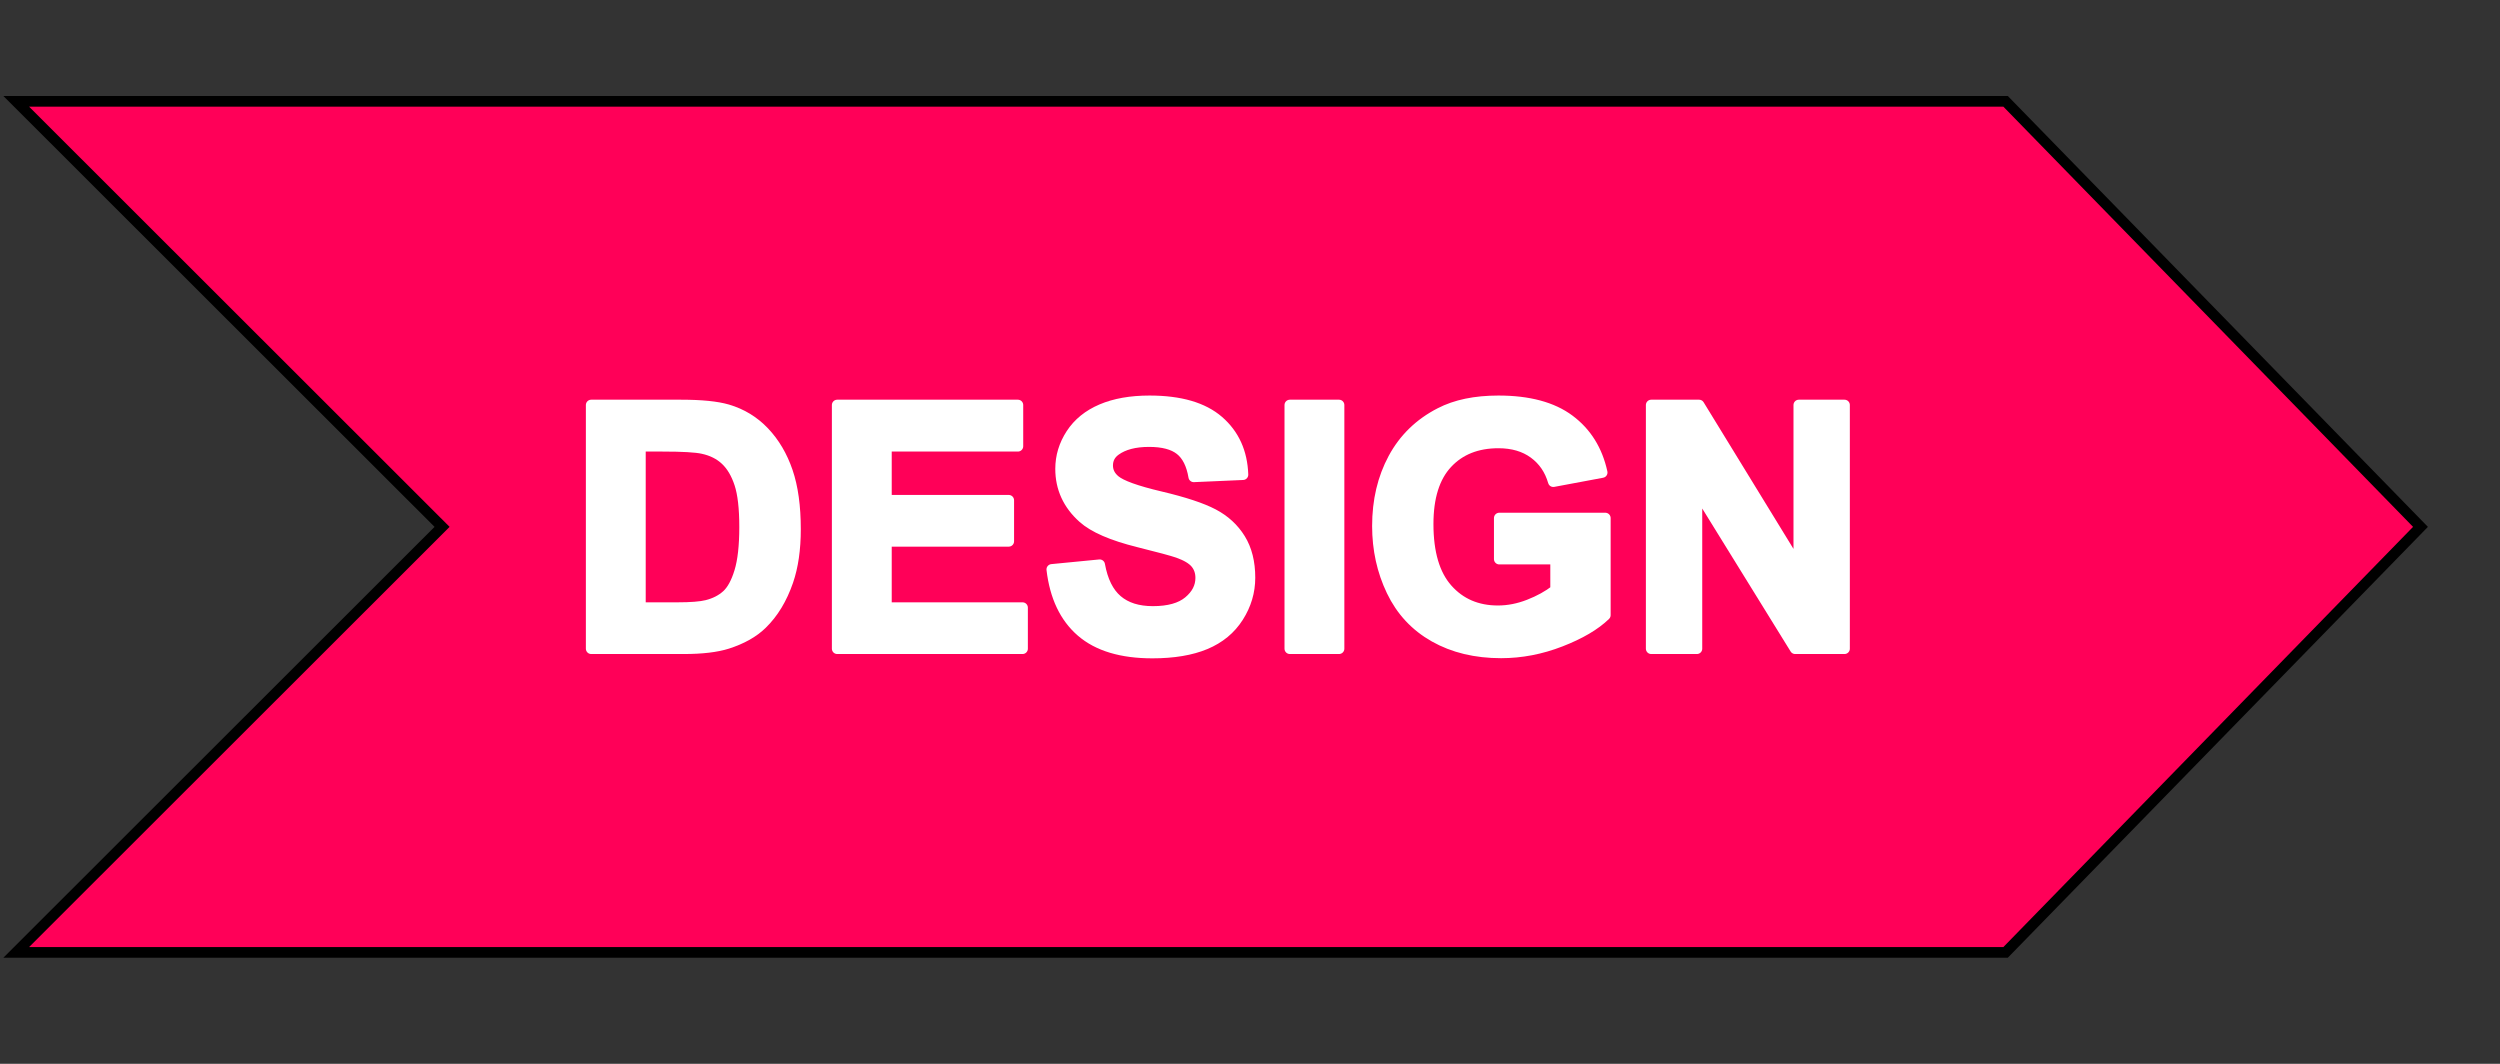 <?xml version="1.0" encoding="UTF-8" standalone="no"?>
<!DOCTYPE svg PUBLIC "-//W3C//DTD SVG 1.1//EN" "http://www.w3.org/Graphics/SVG/1.1/DTD/svg11.dtd">
<svg width="100%" height="100%" viewBox="0 0 235 100" version="1.1" xmlns="http://www.w3.org/2000/svg" xmlns:xlink="http://www.w3.org/1999/xlink" xml:space="preserve" xmlns:serif="http://www.serif.com/" style="fill-rule:evenodd;clip-rule:evenodd;stroke-miterlimit:10;">
    <rect x="0" y="0" width="235" height="100" fill="#333333" stroke="none"/>
    <g transform="matrix(1,0,0,1,-15,0)">
        <g>
            <g transform="matrix(1,0,0,1,11.5,4.5)">
                <g transform="matrix(1,0,0,1,-150.185,4.525)">
                    <path d="M342.21,0.5L155.21,0.5L195.24,40.5L155.21,80.5L342.21,80.5L381.21,40.5L342.21,0.5Z" style="fill:rgb(255,0,88);fill-rule:nonzero;stroke:black;stroke-width:1px;"/>
                </g>
                <g transform="matrix(1,0,0,1,6.899,7.222)">
                    <path d="M52.173,26.35L60.626,26.35C62.533,26.35 63.986,26.496 64.986,26.787C66.33,27.183 67.481,27.886 68.439,28.897C69.397,29.907 70.126,31.144 70.626,32.608C71.126,34.071 71.376,35.876 71.376,38.022C71.376,39.907 71.142,41.532 70.673,42.897C70.1,44.563 69.283,45.912 68.22,46.944C67.418,47.725 66.335,48.334 64.97,48.772C63.949,49.095 62.585,49.256 60.876,49.256L52.173,49.256L52.173,26.35ZM56.798,30.225L56.798,45.397L60.251,45.397C61.543,45.397 62.475,45.324 63.048,45.178C63.798,44.99 64.421,44.673 64.915,44.225C65.41,43.777 65.814,43.04 66.126,42.014C66.439,40.988 66.595,39.589 66.595,37.819C66.595,36.048 66.439,34.688 66.126,33.74C65.814,32.793 65.376,32.053 64.814,31.522C64.251,30.99 63.538,30.631 62.673,30.444C62.027,30.298 60.762,30.225 58.876,30.225L56.798,30.225Z" style="fill:white;fill-rule:nonzero;stroke:white;stroke-width:1px;stroke-linejoin:round;stroke-miterlimit:2;"/>
                    <path d="M75.298,49.256L75.298,26.35L92.283,26.35L92.283,30.225L79.923,30.225L79.923,35.303L91.423,35.303L91.423,39.162L79.923,39.162L79.923,45.397L92.72,45.397L92.72,49.256L75.298,49.256Z" style="fill:white;fill-rule:nonzero;stroke:white;stroke-width:1px;stroke-linejoin:round;stroke-miterlimit:2;"/>
                    <path d="M95.47,41.803L99.97,41.365C100.241,42.876 100.79,43.985 101.619,44.694C102.447,45.402 103.564,45.756 104.97,45.756C106.46,45.756 107.582,45.441 108.337,44.811C109.093,44.181 109.47,43.444 109.47,42.6C109.47,42.058 109.311,41.597 108.994,41.217C108.676,40.837 108.121,40.506 107.33,40.225C106.788,40.037 105.553,39.704 103.626,39.225C101.147,38.61 99.408,37.855 98.408,36.959C97.001,35.699 96.298,34.162 96.298,32.35C96.298,31.183 96.629,30.092 97.29,29.076C97.952,28.061 98.905,27.287 100.15,26.756C101.395,26.225 102.897,25.959 104.658,25.959C107.533,25.959 109.697,26.589 111.15,27.85C112.603,29.11 113.366,30.793 113.439,32.897L108.814,33.1C108.616,31.923 108.191,31.076 107.54,30.561C106.889,30.045 105.913,29.787 104.611,29.787C103.267,29.787 102.215,30.063 101.455,30.615C100.965,30.97 100.72,31.444 100.72,32.037C100.72,32.579 100.949,33.043 101.408,33.428C101.991,33.918 103.408,34.428 105.658,34.959C107.908,35.49 109.572,36.04 110.65,36.608C111.728,37.175 112.572,37.951 113.181,38.936C113.79,39.92 114.095,41.136 114.095,42.584C114.095,43.897 113.731,45.126 113.001,46.272C112.272,47.418 111.241,48.269 109.908,48.826C108.574,49.384 106.913,49.662 104.923,49.662C102.027,49.662 99.803,48.993 98.251,47.655C96.699,46.316 95.772,44.365 95.47,41.803Z" style="fill:white;fill-rule:nonzero;stroke:white;stroke-width:1px;stroke-linejoin:round;stroke-miterlimit:2;"/>
                    <rect x="117.845" y="26.35" width="4.625" height="22.906" style="fill:white;fill-rule:nonzero;stroke:white;stroke-width:1px;stroke-linejoin:round;stroke-miterlimit:2;"/>
                    <path d="M137.533,40.834L137.533,36.975L147.501,36.975L147.501,46.1C146.533,47.037 145.129,47.863 143.29,48.576C141.452,49.29 139.59,49.647 137.705,49.647C135.309,49.647 133.22,49.144 131.439,48.139C129.658,47.134 128.319,45.696 127.423,43.826C126.527,41.957 126.08,39.923 126.08,37.725C126.08,35.339 126.58,33.22 127.58,31.365C128.58,29.511 130.043,28.089 131.97,27.1C133.439,26.339 135.267,25.959 137.455,25.959C140.298,25.959 142.52,26.556 144.119,27.748C145.718,28.941 146.746,30.589 147.205,32.694L142.611,33.553C142.288,32.428 141.681,31.54 140.79,30.889C139.9,30.238 138.788,29.912 137.455,29.912C135.434,29.912 133.827,30.553 132.634,31.834C131.441,33.115 130.845,35.017 130.845,37.537C130.845,40.256 131.449,42.295 132.658,43.655C133.866,45.014 135.449,45.694 137.408,45.694C138.376,45.694 139.348,45.503 140.322,45.123C141.296,44.743 142.132,44.282 142.83,43.74L142.83,40.834L137.533,40.834Z" style="fill:white;fill-rule:nonzero;stroke:white;stroke-width:1px;stroke-linejoin:round;stroke-miterlimit:2;"/>
                    <path d="M151.814,49.256L151.814,26.35L156.314,26.35L165.689,41.647L165.689,26.35L169.986,26.35L169.986,49.256L165.345,49.256L156.111,34.319L156.111,49.256L151.814,49.256Z" style="fill:white;fill-rule:nonzero;stroke:white;stroke-width:1px;stroke-linejoin:round;stroke-miterlimit:2;"/>
                </g>
            </g>
            <g transform="matrix(1,0,0,1,21.5,4.5)">
                <g transform="matrix(1,0,0,1,-150.185,4.525)">
                    <path d="M568.21,0.5L381.21,0.5L421.24,40.5L381.21,80.5L568.21,80.5L607.21,40.5L568.21,0.5Z" style="fill:rgb(255,163,0);fill-rule:nonzero;stroke:black;stroke-width:1px;"/>
                </g>
            </g>
        </g>
    </g>
</svg>
